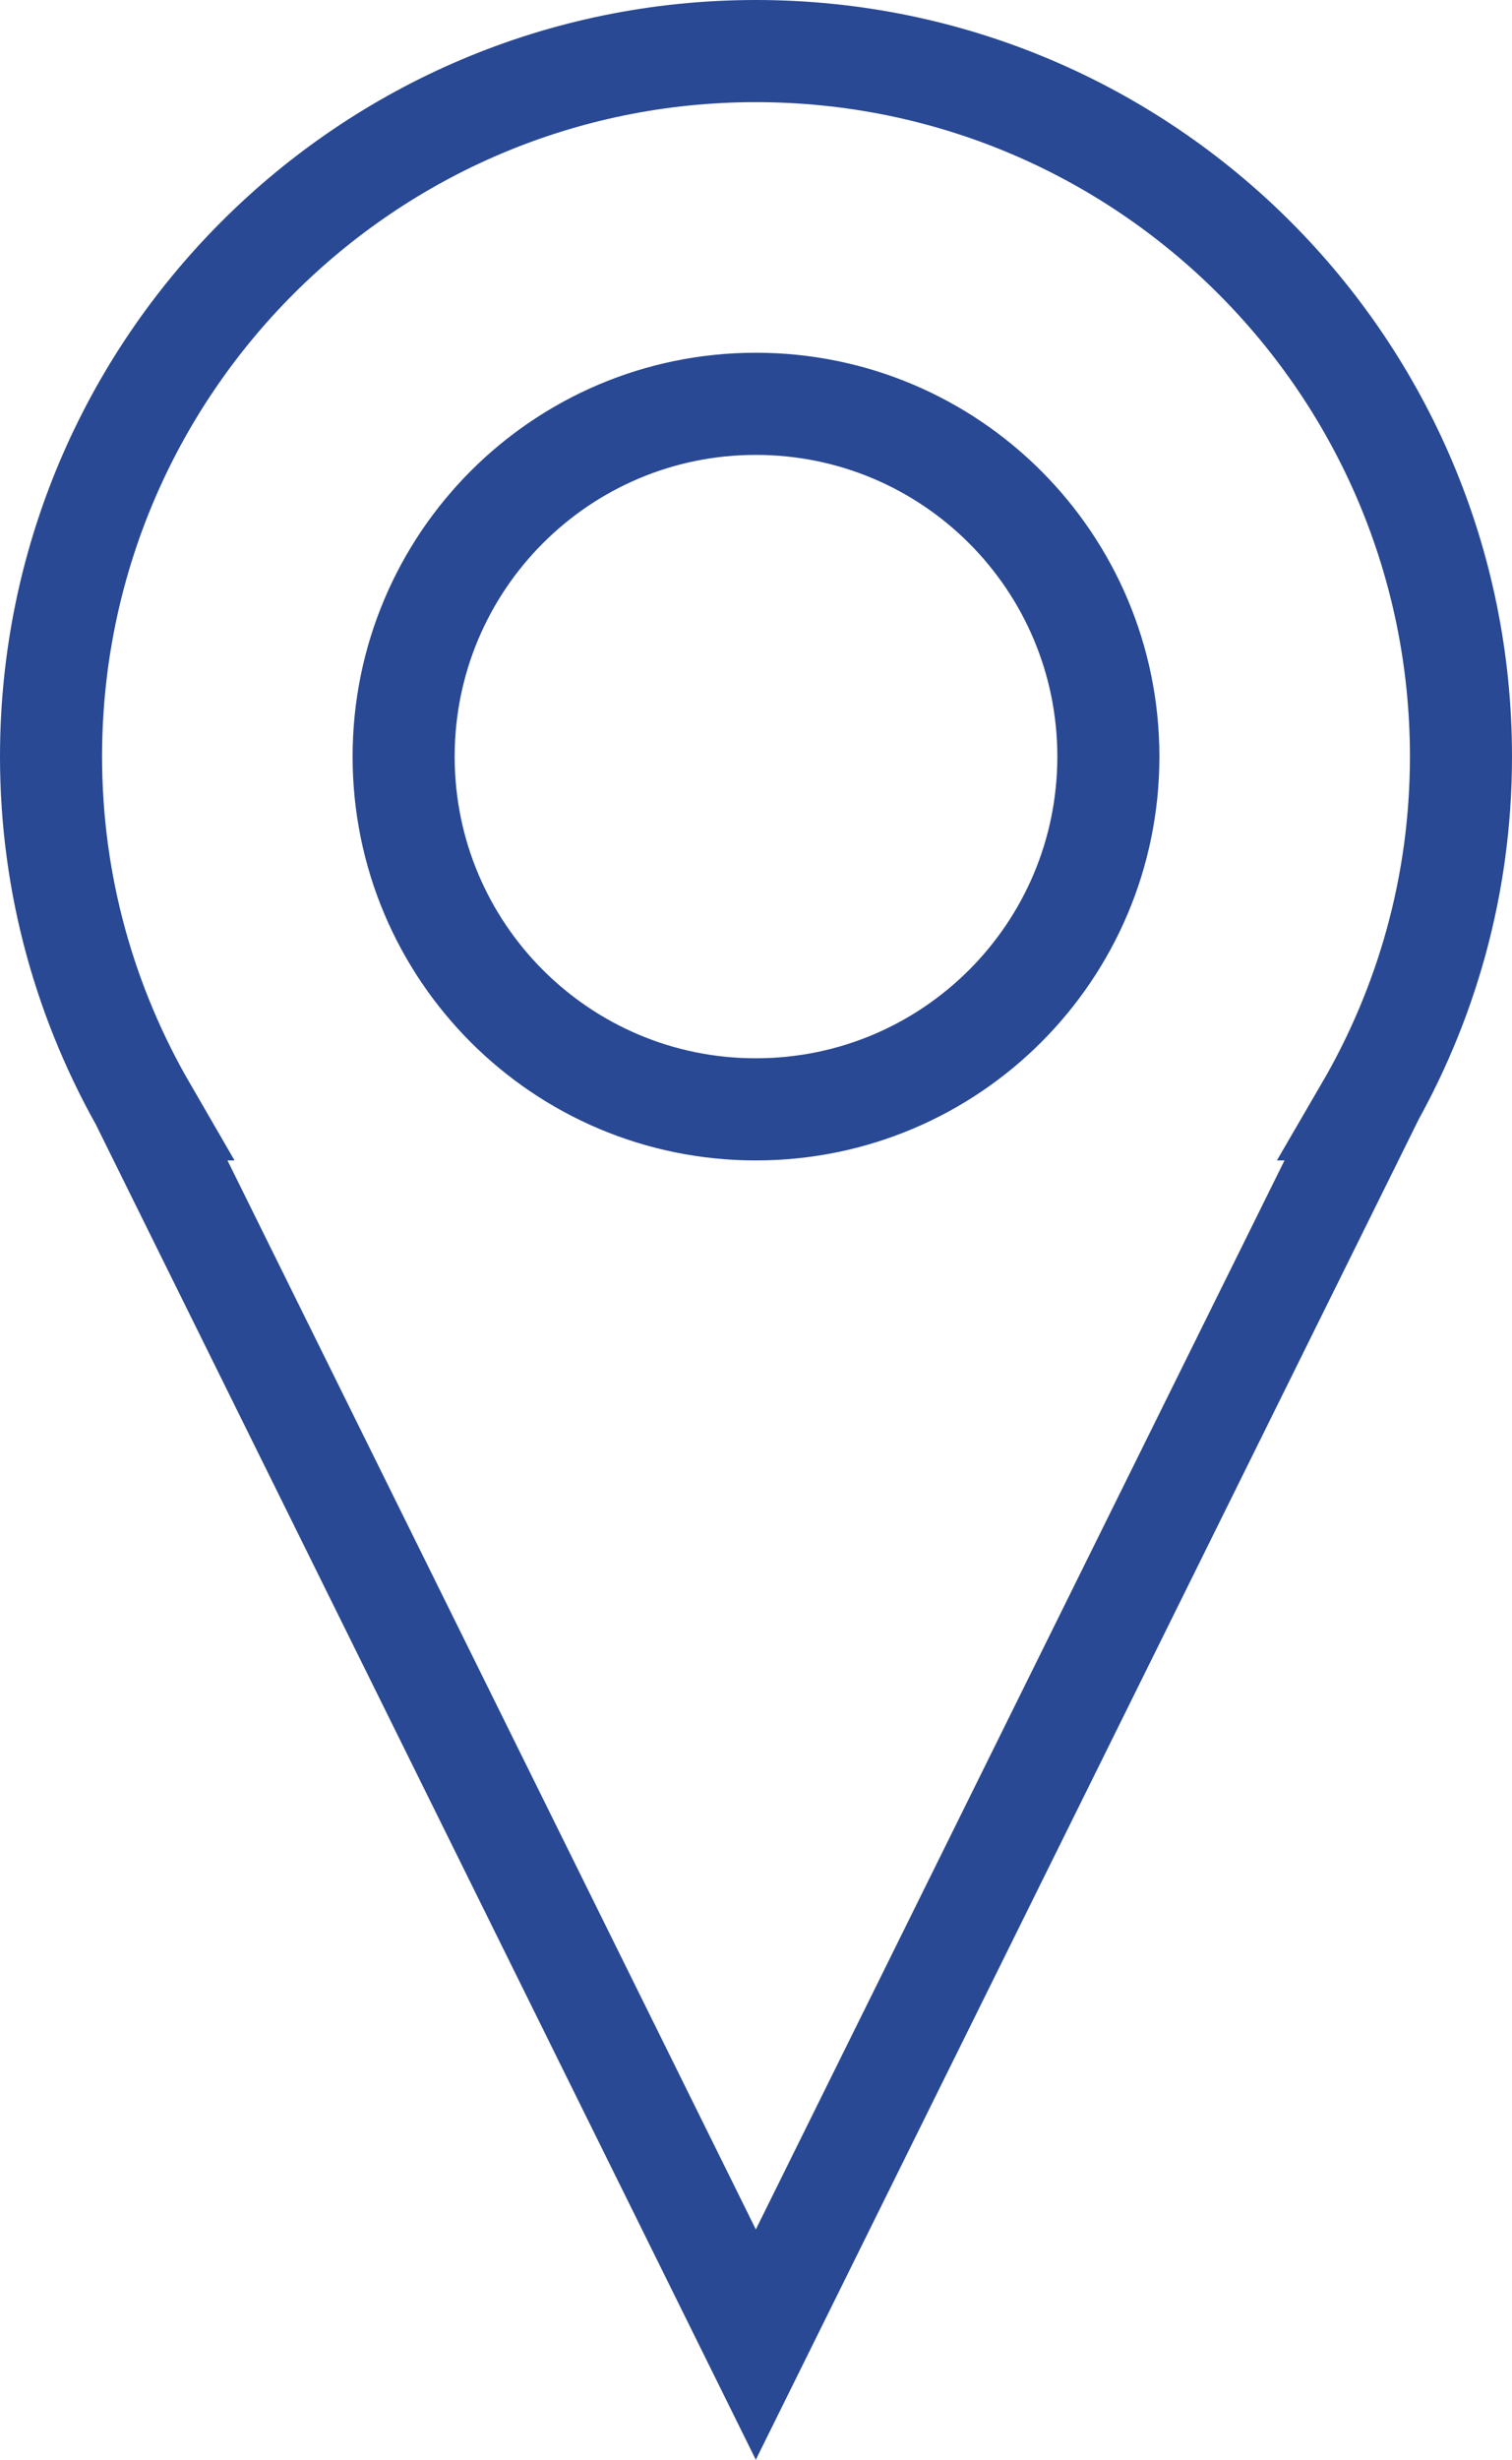 <?xml version="1.0" encoding="iso-8859-1"?>
<!-- Generator: Adobe Illustrator 21.1.0, SVG Export Plug-In . SVG Version: 6.00 Build 0)  -->
<svg version="1.1" id="&#x421;&#x43B;&#x43E;&#x439;_1"
	 xmlns="http://www.w3.org/2000/svg" xmlns:xlink="http://www.w3.org/1999/xlink" x="0px" y="0px" viewBox="0 0 29.627 48.157"
	 style="enable-background:new 0 0 29.627 48.157;" xml:space="preserve">
<path style="fill:none;stroke:#294994;stroke-width:2;stroke-miterlimit:10;" d="M14.81,21.719c-3.813,0-6.901-3.092-6.901-6.906
	c0-3.813,3.088-6.907,6.901-6.907c3.82,0,6.908,3.094,6.908,6.907C21.718,18.627,18.63,21.719,14.81,21.719z M28.627,14.813
	C28.627,7.187,22.443,1,14.81,1C7.184,1,1,7.187,1,14.813c0,2.522,0.681,4.872,1.86,6.906H2.847L14.81,45.902l11.97-24.183h-0.02
	C27.945,19.685,28.627,17.335,28.627,14.813z"/>
<g>
</g>
<g>
</g>
<g>
</g>
<g>
</g>
<g>
</g>
<g>
</g>
<g>
</g>
<g>
</g>
<g>
</g>
<g>
</g>
<g>
</g>
<g>
</g>
<g>
</g>
<g>
</g>
<g>
</g>
</svg>
